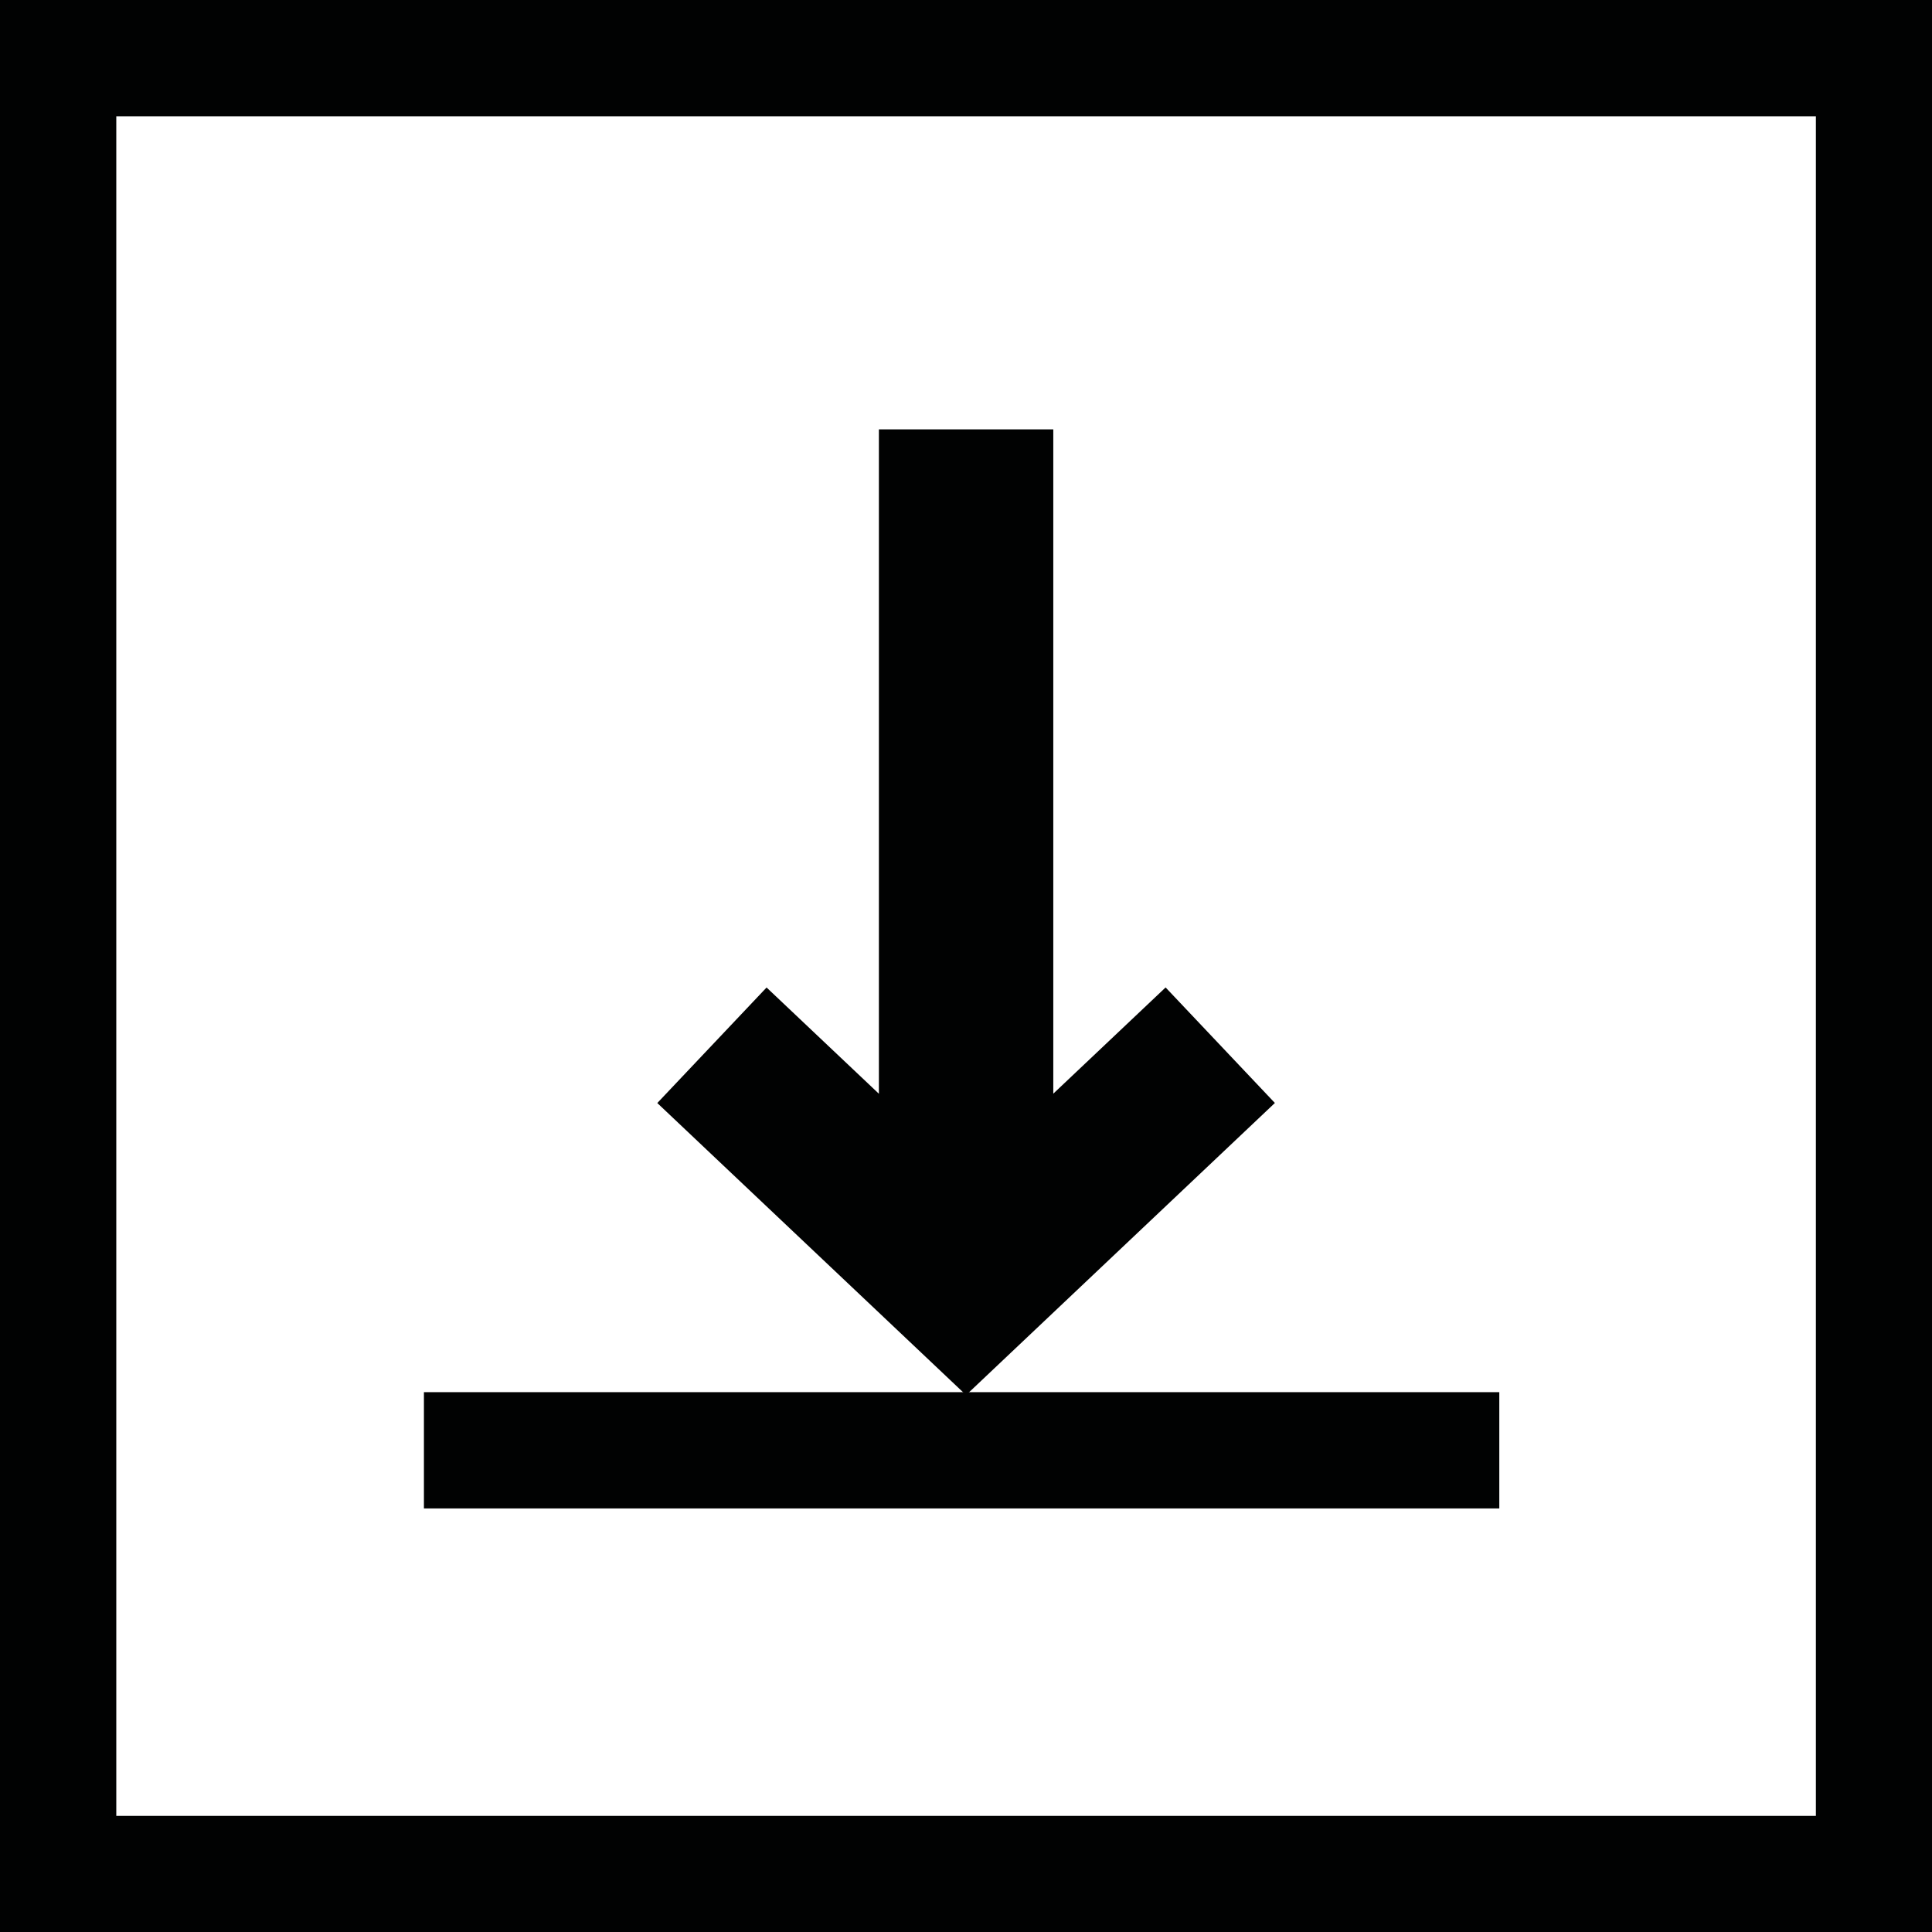 <?xml version="1.0" encoding="UTF-8"?> <svg xmlns="http://www.w3.org/2000/svg" xmlns:xlink="http://www.w3.org/1999/xlink" version="1.1" id="Livello_1" x="0px" y="0px" width="75.74px" height="75.74px" viewBox="0 0 75.74 75.74" xml:space="preserve"> <path fill-rule="evenodd" clip-rule="evenodd" fill="#010202" d="M0,75.746V0c25.248,0,50.497,0,75.745,0v75.746 C50.497,75.746,25.248,75.746,0,75.746L0,75.746z M34.454,42.877l-4.402-4.164l-4.284,4.529l12.105,11.449L49.979,43.24 l-4.284-4.529l-4.403,4.164V16.833h-6.837V42.877L34.454,42.877z M4.559,71.188h66.629V4.559H4.559V71.188z"></path> <polygon fill-rule="evenodd" clip-rule="evenodd" fill="#010202" points="16.619,54.577 16.619,59.135 58.777,59.135 58.777,54.577 16.619,54.577 "></polygon> </svg> 